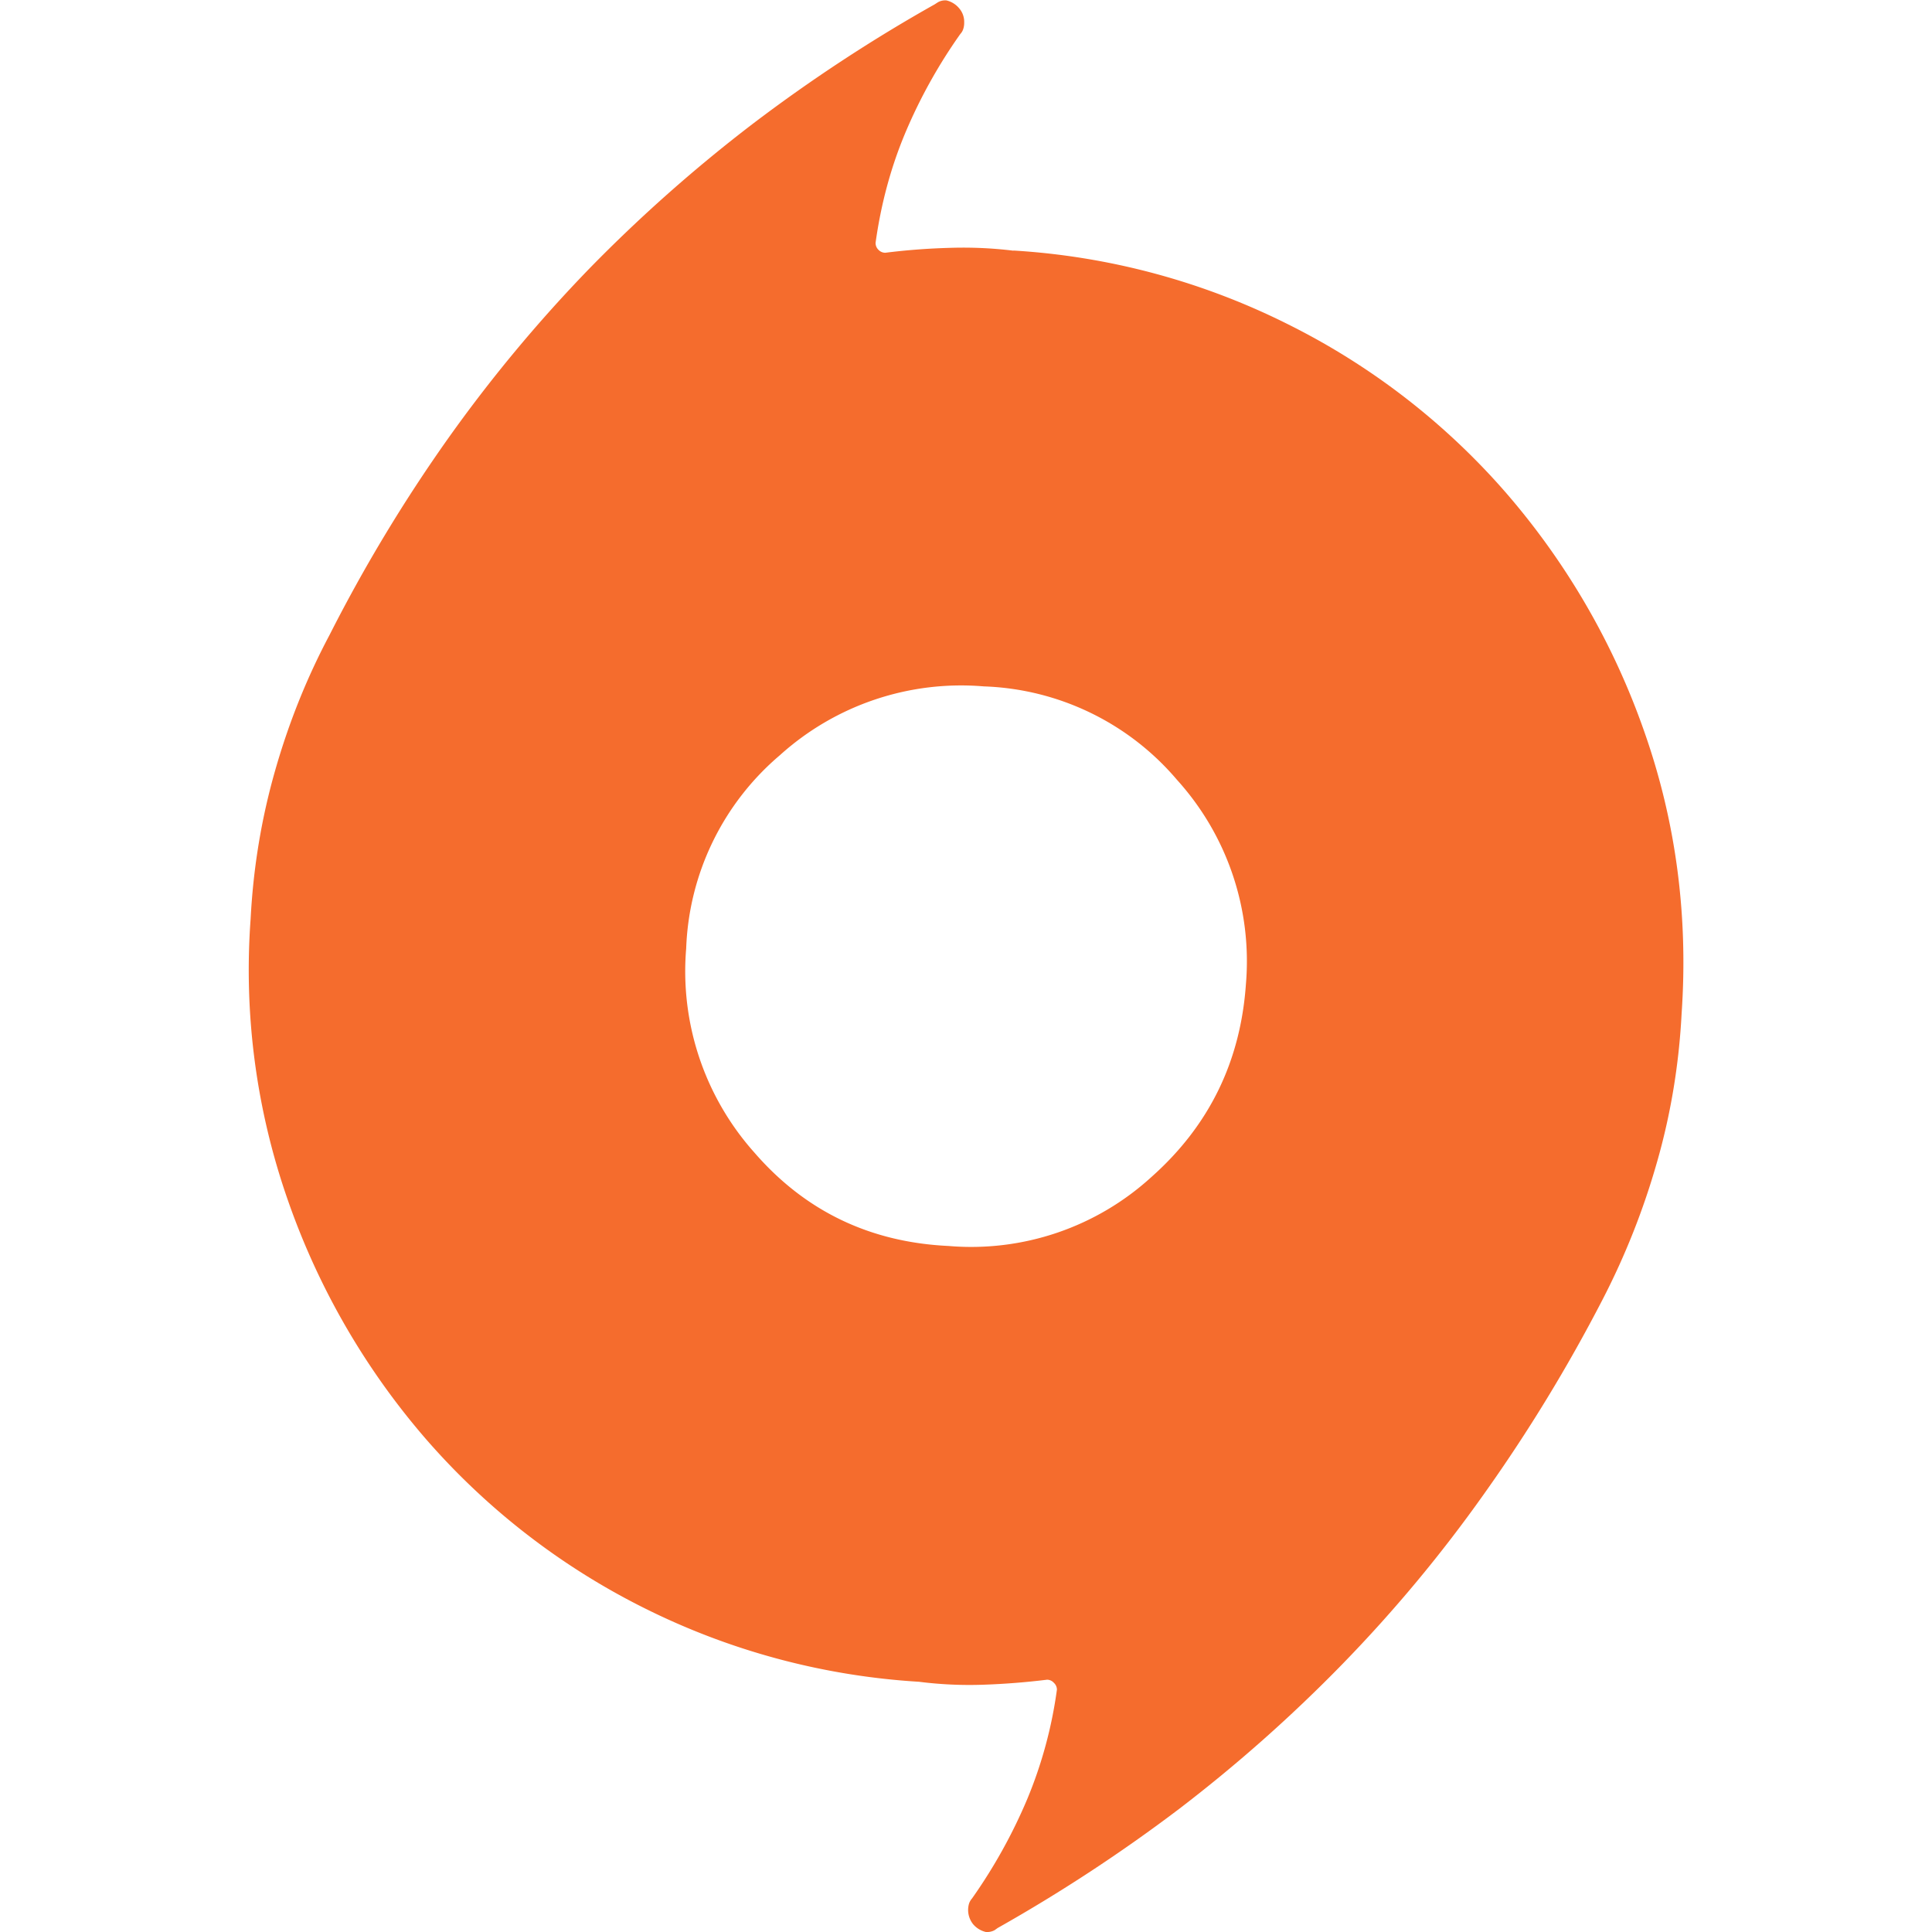 <?xml version="1.0" standalone="no"?><!DOCTYPE svg PUBLIC "-//W3C//DTD SVG 1.1//EN" "http://www.w3.org/Graphics/SVG/1.1/DTD/svg11.dtd"><svg t="1593429882561" class="icon" viewBox="0 0 1024 1024" version="1.1" xmlns="http://www.w3.org/2000/svg" p-id="2959" xmlns:xlink="http://www.w3.org/1999/xlink" width="200" height="200"><defs><style type="text/css"></style></defs><path d="M537.086 132.783c50.716 3.04 100.343 16.383 145.779 39.197 43.996 21.918 83.193 52.251 115.446 89.336a388.926 388.926 0 0 1 73.178 126.421c16.671 47.324 23.39 97.175 19.806 149.395-1.408 27.134-5.759 53.403-13.055 78.841a392.093 392.093 0 0 1-28.765 72.666 850.645 850.645 0 0 1-62.714 102.903 752.029 752.029 0 0 1-75.161 90.36 796.89 796.89 0 0 1-86.68 76.889 855.86 855.86 0 0 1-96.151 63.098l-1.568 1.12a8.351 8.351 0 0 1-4.64 0.992 12.607 12.607 0 0 1-6.783-4.128 12.063 12.063 0 0 1-2.144-11.007 8.223 8.223 0 0 1 1.568-2.656 279.015 279.015 0 0 0 29.277-52.699 232.299 232.299 0 0 0 15.711-57.979 4.96 4.96 0 0 0-1.632-3.616 4.8 4.8 0 0 0-3.616-1.632c-11.263 1.376-22.526 2.272-33.917 2.656a211.149 211.149 0 0 1-33.949-1.568 376.191 376.191 0 0 1-145.811-39.165 375.327 375.327 0 0 1-115.414-89.368 388.286 388.286 0 0 1-73.178-126.421 369.663 369.663 0 0 1-19.838-149.395c1.408-27.134 5.759-53.403 13.055-78.841 7.295-25.502 16.895-49.276 28.797-71.674a827.447 827.447 0 0 1 62.682-103.927 771.324 771.324 0 0 1 75.129-90.36 803.449 803.449 0 0 1 86.744-76.793c30.717-23.294 62.714-44.316 96.119-63.098l1.632-1.056a7.775 7.775 0 0 1 4.64-1.056 12.479 12.479 0 0 1 6.751 4.192 10.911 10.911 0 0 1 2.656 7.423 10.687 10.687 0 0 1-0.512 3.584 6.879 6.879 0 0 1-1.536 2.592 276.2 276.2 0 0 0-29.309 52.763c-7.711 18.462-12.799 37.757-15.615 57.947 0 1.408 0.512 2.688 1.536 3.68a4.96 4.96 0 0 0 3.616 1.568c11.167-1.408 22.494-2.272 33.917-2.592 11.615-0.384 22.878 0.128 34.045 1.504z m-34.429 527.601a141.651 141.651 0 0 0 107.542-36.477c30.717-27.262 47.324-61.339 50.172-102.391a143.251 143.251 0 0 0-36.509-108.15 140.468 140.468 0 0 0-102.391-49.564 143.315 143.315 0 0 0-108.118 36.477 140.852 140.852 0 0 0-49.66 102.391 144.243 144.243 0 0 0 36.093 108.15c26.782 30.941 61.083 47.58 102.871 49.564z" fill="#F56C2D" p-id="2960"></path></svg>